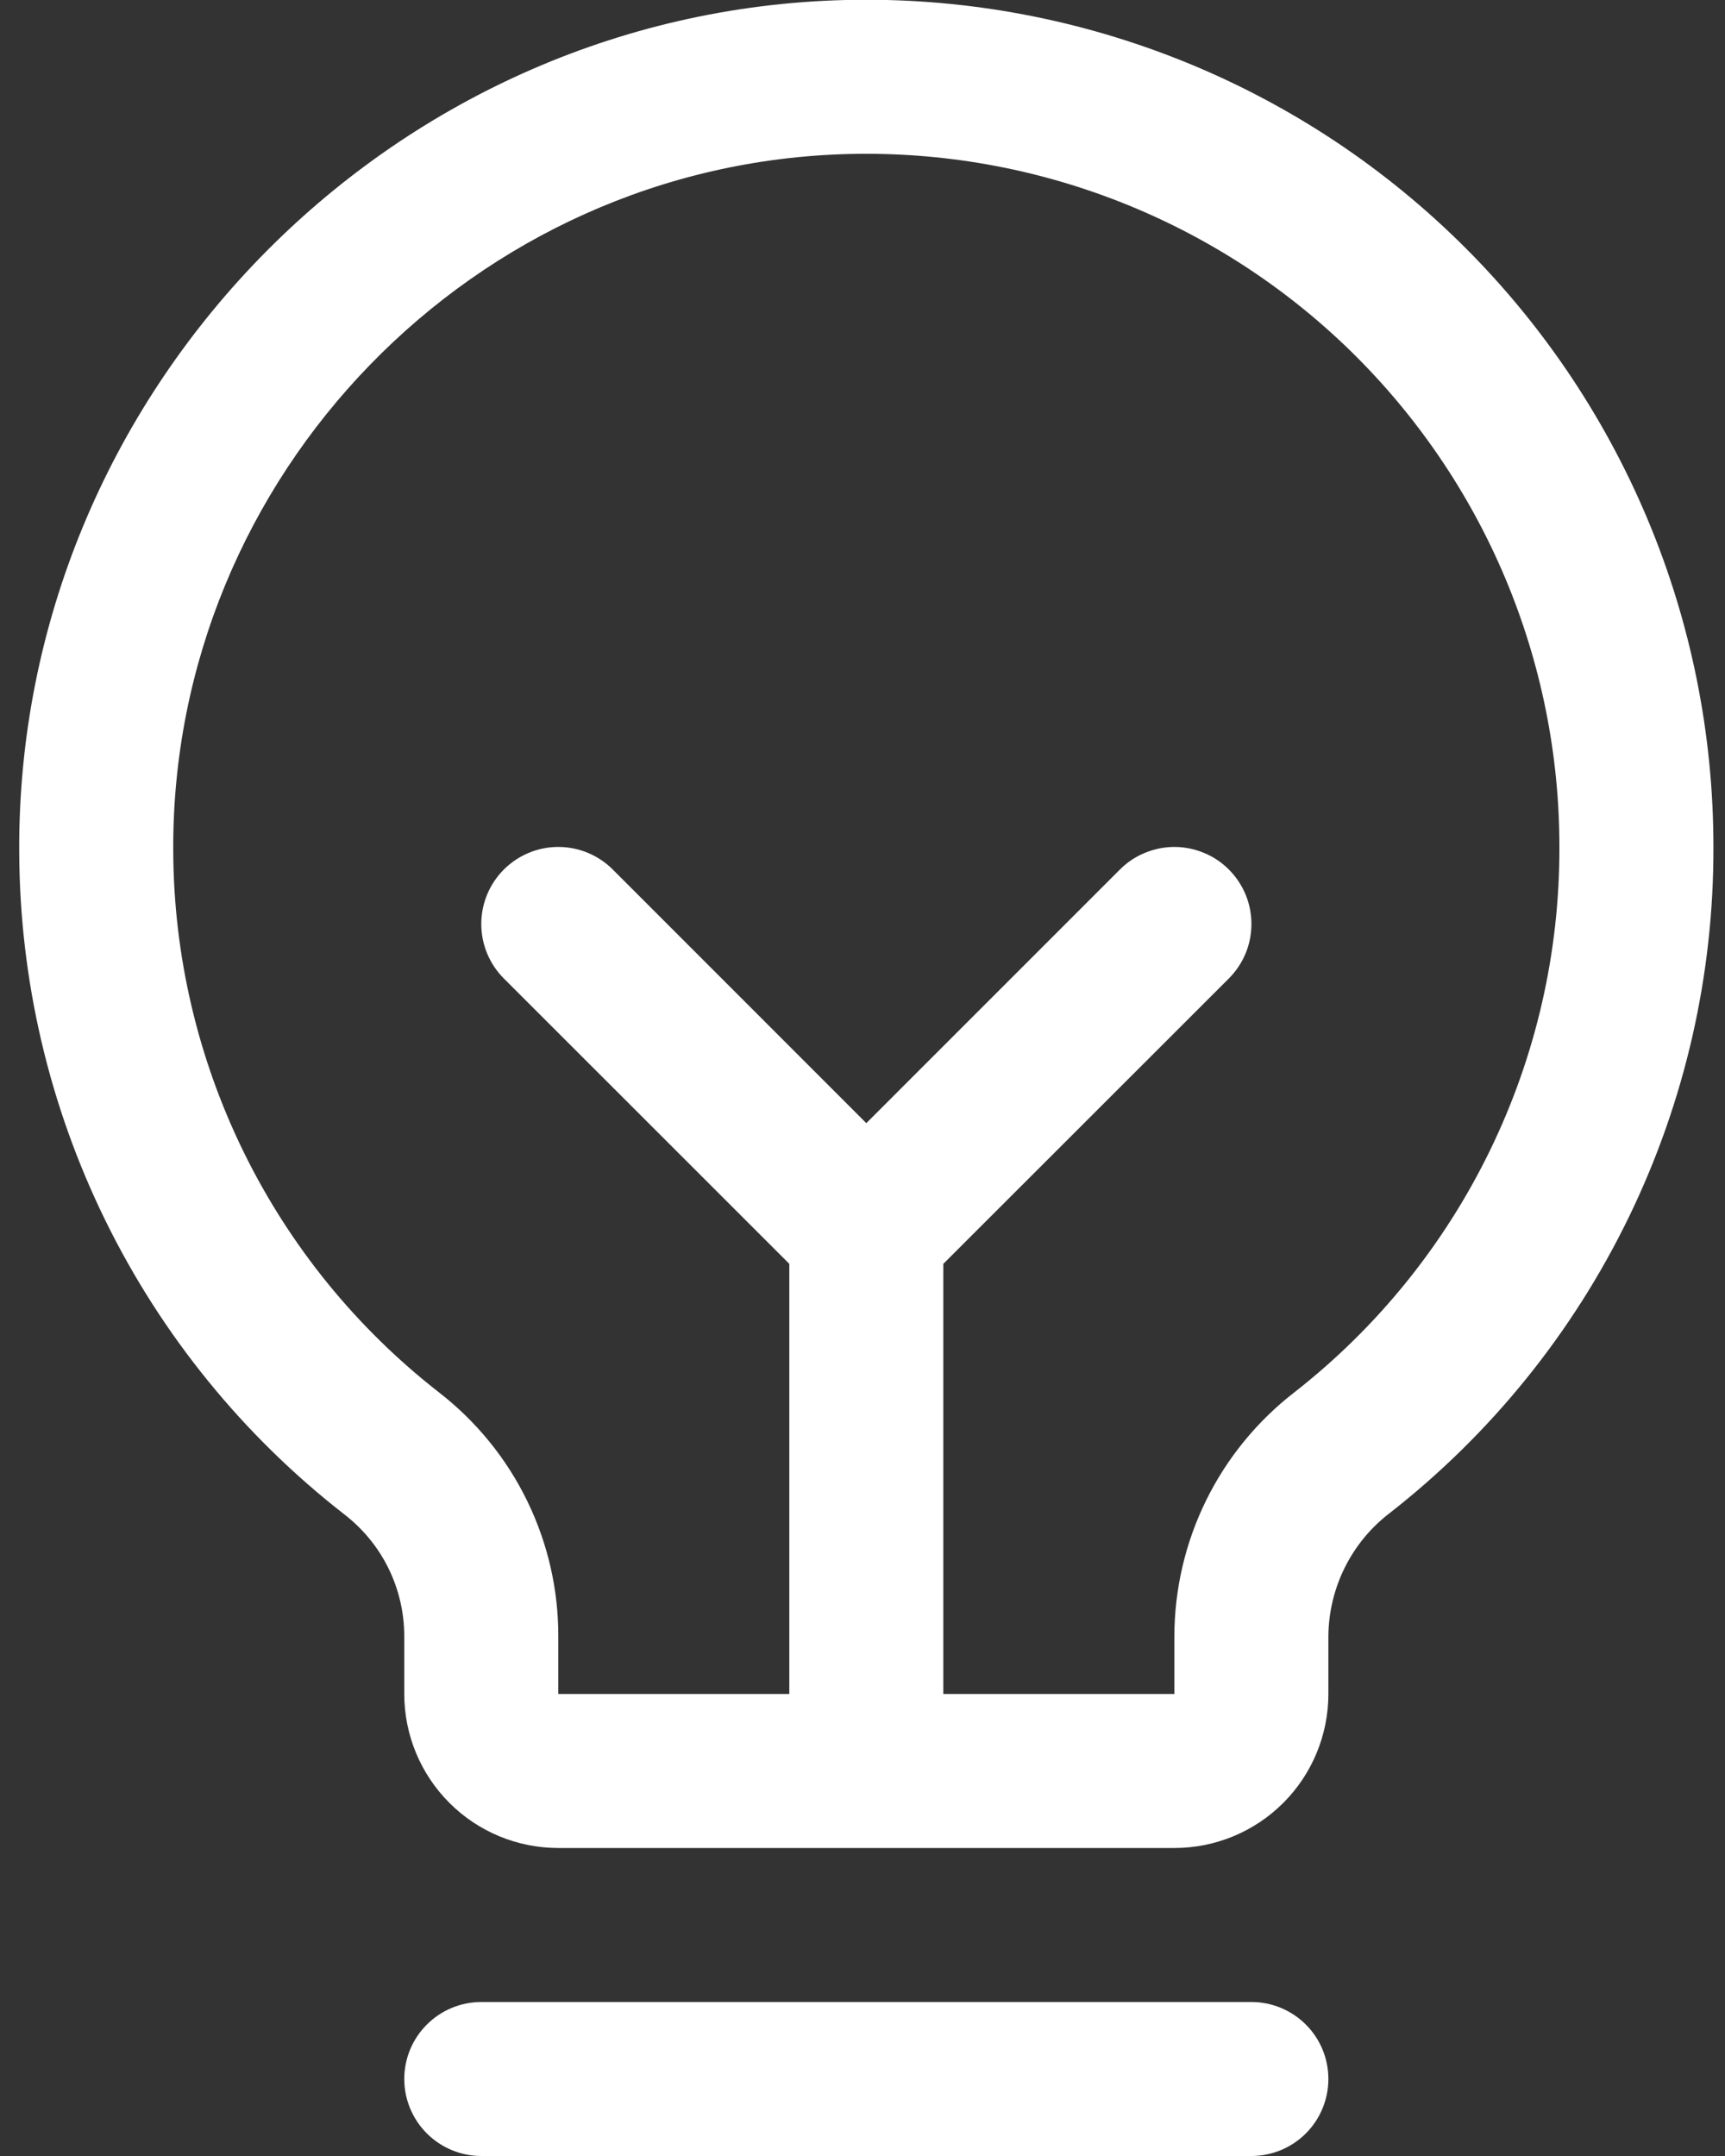 <svg width="28" height="35" viewBox="0 0 28 35" fill="none" xmlns="http://www.w3.org/2000/svg">
<rect x="0" y="0" width="28" height="35" fill="#333333" stroke="none"/>
<path d="M21.562 33.75C21.562 34.081 21.431 34.399 21.196 34.634C20.962 34.868 20.644 35 20.312 35H7.812C7.481 35 7.163 34.868 6.929 34.634C6.694 34.399 6.562 34.081 6.562 33.75C6.562 33.418 6.694 33.1 6.929 32.866C7.163 32.632 7.481 32.5 7.812 32.5H20.312C20.644 32.5 20.962 32.632 21.196 32.866C21.431 33.1 21.562 33.418 21.562 33.75ZM27.812 13.75C27.818 15.834 27.347 17.891 26.436 19.765C25.525 21.64 24.198 23.281 22.556 24.564C22.249 24.799 22 25.102 21.828 25.448C21.656 25.794 21.565 26.176 21.562 26.562V27.5C21.562 28.163 21.299 28.799 20.83 29.268C20.361 29.737 19.726 30 19.062 30H9.062C8.399 30 7.764 29.737 7.295 29.268C6.826 28.799 6.562 28.163 6.562 27.5V26.562C6.562 26.18 6.474 25.803 6.306 25.46C6.137 25.117 5.892 24.818 5.589 24.584C3.951 23.309 2.625 21.678 1.711 19.814C0.797 17.951 0.319 15.904 0.312 13.828C0.272 6.38 6.291 0.18 13.731 -3.74033e-05C15.565 -0.044 17.388 0.279 19.095 0.95C20.802 1.621 22.357 2.627 23.669 3.908C24.981 5.189 26.023 6.72 26.735 8.41C27.447 10.101 27.813 11.916 27.812 13.75ZM25.312 13.75C25.313 12.249 25.013 10.764 24.431 9.381C23.849 7.998 22.995 6.746 21.922 5.697C20.848 4.649 19.576 3.826 18.179 3.277C16.783 2.728 15.291 2.464 13.791 2.5C7.697 2.644 2.78 7.717 2.812 13.811C2.818 15.509 3.21 17.183 3.958 18.707C4.706 20.231 5.791 21.565 7.131 22.608C7.733 23.076 8.221 23.676 8.555 24.361C8.89 25.047 9.064 25.8 9.062 26.562V27.5H12.812V20.517L8.178 15.884C7.944 15.65 7.812 15.332 7.812 15C7.812 14.668 7.944 14.35 8.178 14.116C8.413 13.881 8.731 13.749 9.062 13.749C9.394 13.749 9.712 13.881 9.947 14.116L14.062 18.233L18.178 14.116C18.294 13.999 18.432 13.907 18.584 13.845C18.736 13.782 18.898 13.749 19.062 13.749C19.227 13.749 19.389 13.782 19.541 13.845C19.693 13.907 19.831 13.999 19.947 14.116C20.063 14.232 20.155 14.37 20.218 14.521C20.281 14.673 20.313 14.836 20.313 15C20.313 15.164 20.281 15.327 20.218 15.479C20.155 15.63 20.063 15.768 19.947 15.884L15.312 20.517V27.5H19.062V26.562C19.064 25.797 19.24 25.043 19.578 24.356C19.916 23.67 20.406 23.07 21.011 22.602C22.355 21.551 23.441 20.208 24.186 18.674C24.932 17.14 25.317 15.456 25.312 13.75Z" fill="white"/>
</svg>
